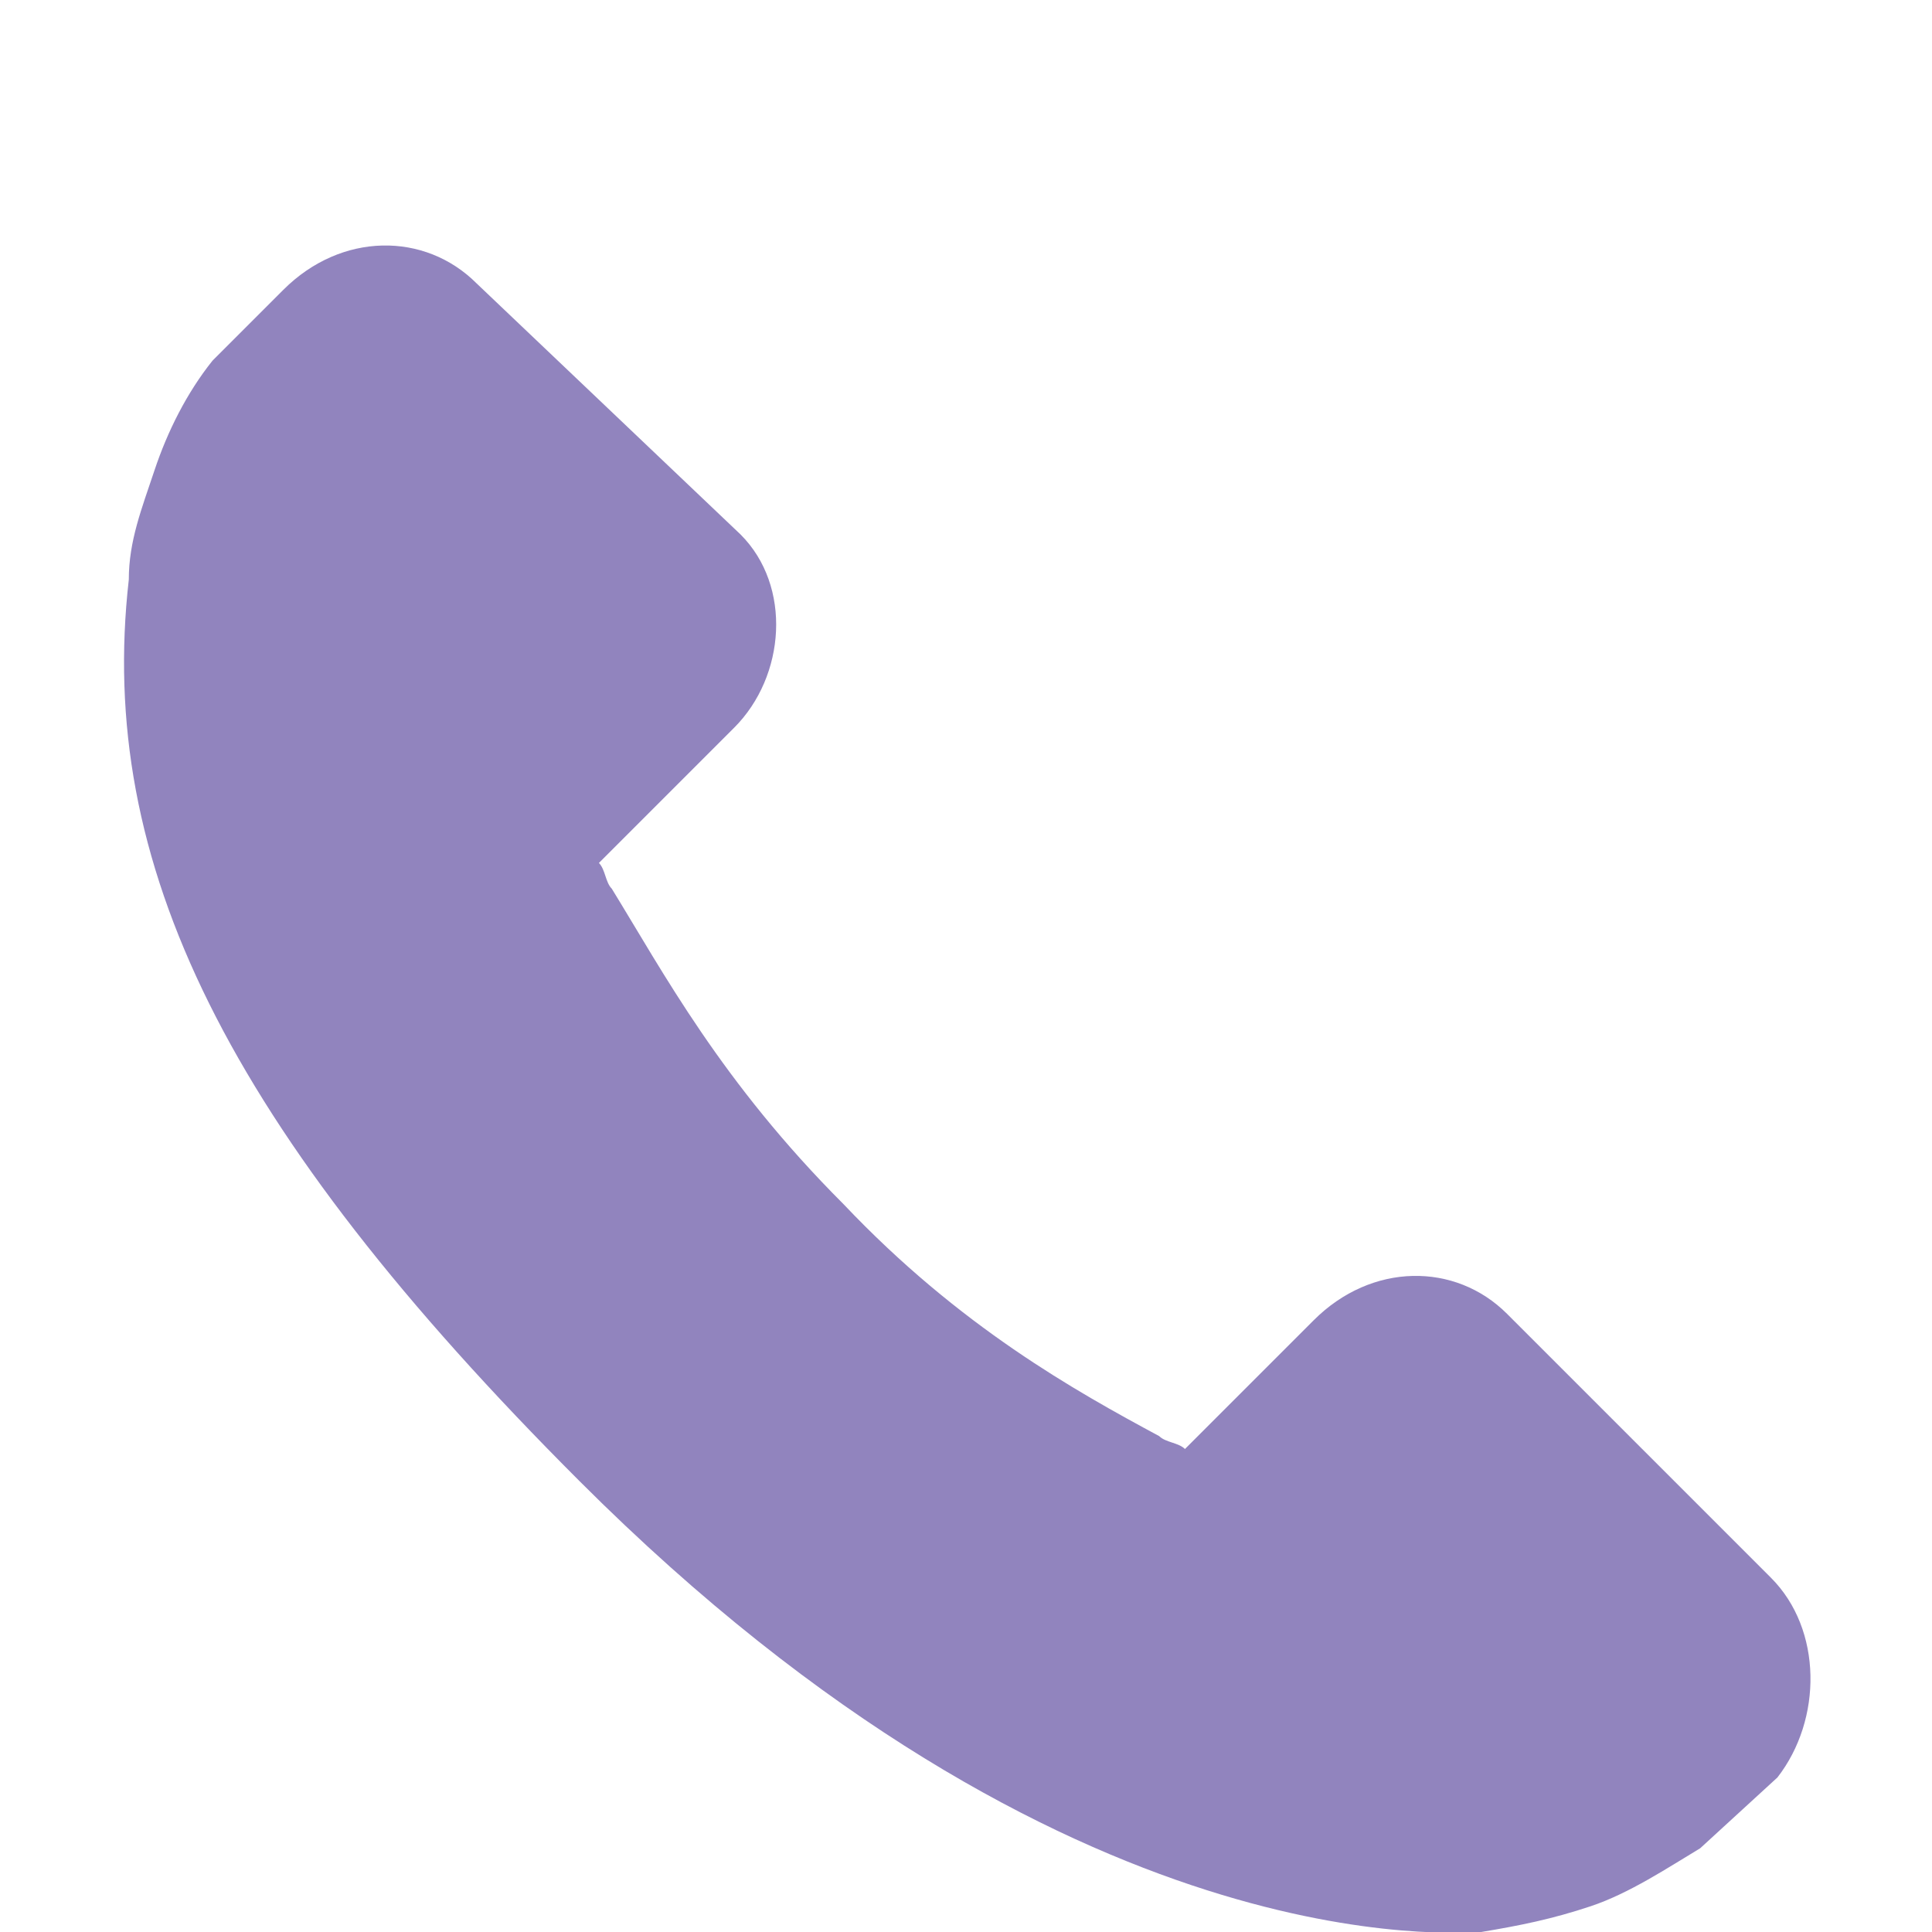 <?xml version="1.0" encoding="utf-8"?>
<!-- Generator: Adobe Illustrator 23.0.1, SVG Export Plug-In . SVG Version: 6.00 Build 0)  -->
<svg version="1.1" id="Capa_1" xmlns="http://www.w3.org/2000/svg" xmlns:xlink="http://www.w3.org/1999/xlink" 
	 viewBox="0 0 30 30" enable-background="new 0 0 30 30" xml:space="preserve">
<g>
	<g>
		<g>
			<path fill="#9184BE" d="M27.5,24.5l-4.1-4.1c-0.8-0.8-2.1-0.8-3,0.1l-2,2c-0.1-0.1-0.3-0.1-0.4-0.2c-1.3-0.7-3.1-1.7-4.9-3.6
				c-1.9-1.9-2.8-3.6-3.6-4.9c-0.1-0.1-0.1-0.3-0.2-0.4l1.4-1.4l0.7-0.7c0.8-0.8,0.9-2.2,0.1-3L7.4,4.4c-0.8-0.8-2.1-0.8-3,0.1
				L3.3,5.6l0,0C2.9,6.1,2.6,6.7,2.4,7.3C2.2,7.9,2,8.4,2,9c-0.5,4.4,1.5,8.5,7,14c7.6,7.6,13.7,7,14,7c0.6-0.1,1.1-0.2,1.7-0.4
				c0.6-0.2,1.2-0.6,1.7-0.9l0,0l1.2-1.1C28.3,26.7,28.3,25.3,27.5,24.5z"/>
		</g>
	</g>
</g>
</svg>
